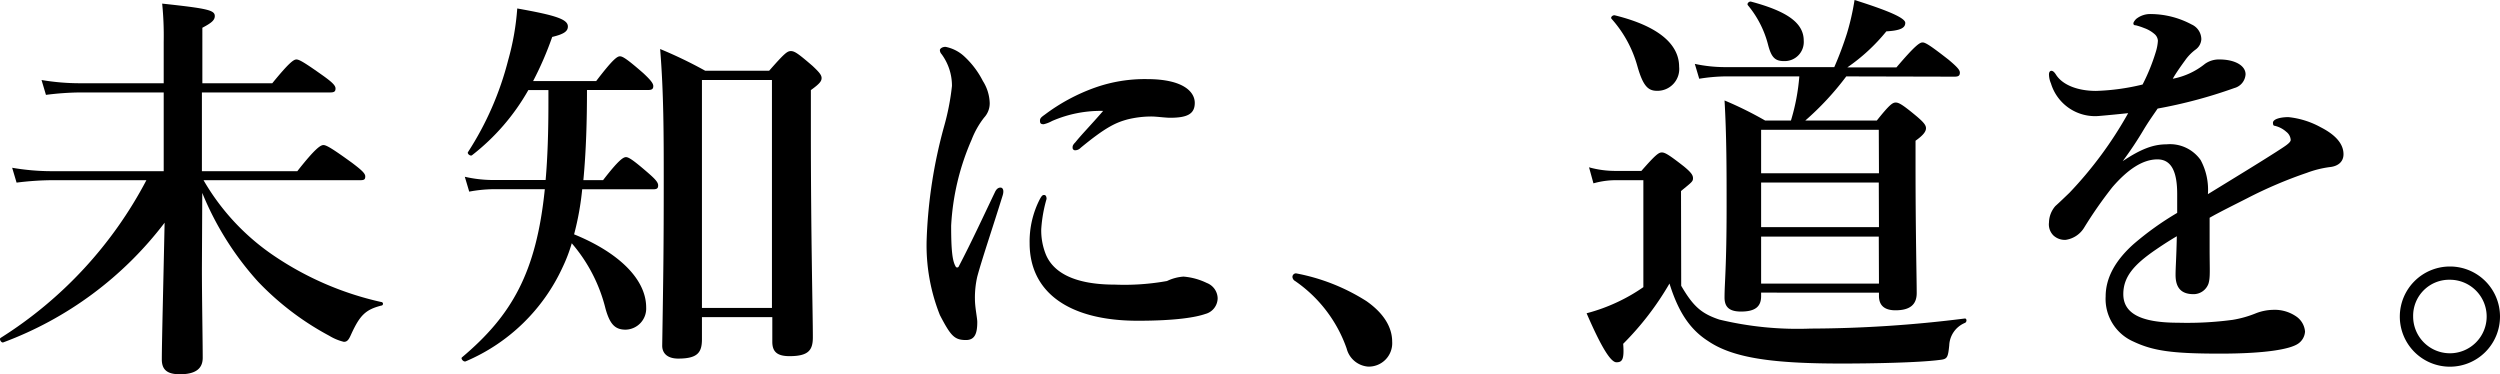 <svg xmlns="http://www.w3.org/2000/svg" viewBox="0 0 277.48 41.54"><path d="M22.41,29.8c0,3.31.09,8.21.09,9.91,0,1.25-.85,1.83-2.54,1.83-1.39,0-2-.49-2-1.65,0-1.74.18-8.88.31-15.17A40,40,0,0,1,.37,38c-.22.09-.49-.36-.31-.49A45.9,45.9,0,0,0,16.25,20H5.72a33,33,0,0,0-3.88.27l-.49-1.65A26.12,26.12,0,0,0,5.64,19H18.17V10.26H8.94a31.87,31.87,0,0,0-3.84.27L4.61,8.88a25.48,25.48,0,0,0,4.24.36h9.32V4.64A35.66,35.66,0,0,0,18,.4c5,.54,5.84.72,5.84,1.38,0,.45-.35.76-1.38,1.3V9.24h7.76C32.05,7,32.58,6.6,32.9,6.6s.93.36,3,1.83c1,.72,1.34,1.07,1.34,1.39s-.13.44-.58.44H22.41V19H33c2-2.55,2.59-2.9,2.9-2.9s.94.35,3.21,2c1.07.81,1.43,1.16,1.43,1.48S40.44,20,40,20H22.59a25.56,25.56,0,0,0,7.5,8.17,34.59,34.59,0,0,0,12.22,5.35.2.2,0,0,1,0,.4c-1.74.45-2.37,1.07-3.35,3.22-.27.62-.45.8-.8.8a5.69,5.69,0,0,1-1.61-.67,31.31,31.31,0,0,1-7.9-6,33.51,33.51,0,0,1-6.2-9.86Z"/><path d="M58.64,10a24.27,24.27,0,0,1-6.25,7.23c-.18.14-.58-.18-.44-.36A34.32,34.32,0,0,0,56.41,6.65a28.37,28.37,0,0,0,1-5.71c4.28.76,5.62,1.2,5.62,2,0,.54-.45.85-1.74,1.16A36.74,36.74,0,0,1,59.17,9h7C68,6.6,68.5,6.25,68.81,6.25s.85.35,2.59,1.87c.76.71,1.11,1.12,1.11,1.43s-.13.44-.58.44H65.15c0,3.35-.09,6.7-.4,10h2.19c1.69-2.19,2.23-2.55,2.54-2.55s.85.36,2.5,1.79c.71.62,1.07,1,1.07,1.34s-.13.44-.58.44H64.62a31.38,31.38,0,0,1-.9,5c4.73,1.92,8,4.86,8,8.12a2.34,2.34,0,0,1-2.28,2.46c-1.16,0-1.74-.58-2.23-2.32A17.55,17.55,0,0,0,63.46,27a17.31,17.31,0,0,1-1,2.63A20.76,20.76,0,0,1,51.68,40.11c-.23.09-.58-.31-.4-.45C56.81,35,59.53,30.25,60.47,21H54.71a15.31,15.31,0,0,0-2.63.27l-.49-1.65a14.15,14.15,0,0,0,3.12.36h5.85c.22-2.5.31-5.36.31-8.57V10ZM77.91,35.2v2.46c0,1.47-.49,2.14-2.63,2.14-1.25,0-1.78-.63-1.78-1.43.13-8.34.17-10.8.17-18.43,0-4.82,0-9.63-.4-14.5a48.7,48.7,0,0,1,5,2.41h7.1c1.69-1.92,2-2.18,2.41-2.18s.8.26,2.41,1.65c.71.67,1,1,1,1.34S91,9.28,90,10v4.5c0,12,.22,20.22.22,22.94,0,1.43-.49,2.09-2.59,2.09-1.42,0-1.91-.53-1.91-1.6V35.2ZM85.68,8.88H77.91v25.3h7.77Z"/><path d="M108.47,30.7a10.34,10.34,0,0,0-.26,2.49c0,.94.26,2.1.26,2.55,0,1.25-.26,2-1.25,2-1.29,0-1.69-.45-2.9-2.77a20.92,20.92,0,0,1-1.47-8.34,54,54,0,0,1,1.92-12.54,27.11,27.11,0,0,0,.89-4.55A5.91,5.91,0,0,0,104.5,6a.66.66,0,0,1-.18-.44c0-.14.23-.36.63-.36a4.26,4.26,0,0,1,2.14,1.12,9.65,9.65,0,0,1,2,2.67,4.82,4.82,0,0,1,.76,2.46,2.32,2.32,0,0,1-.62,1.6,9.57,9.57,0,0,0-1.39,2.46,27.3,27.3,0,0,0-2.27,9.54c0,2.68.13,3.89.49,4.51a.19.19,0,0,0,.36,0c1.38-2.63,2.76-5.62,4-8.21.18-.4.4-.53.63-.53s.44.26.22.93C110.17,25.3,109,28.73,108.47,30.7Zm7.1-5.27a7.11,7.11,0,0,0,.53,2.86c.76,1.78,2.86,3.3,7.63,3.3a26.69,26.69,0,0,0,5.8-.4,5,5,0,0,1,1.83-.49,7.27,7.27,0,0,1,2.59.71,1.87,1.87,0,0,1,1.2,1.7,1.83,1.83,0,0,1-1.38,1.74c-1,.35-3.17.75-7.49.75-7.59,0-12-3.12-12-8.61a10.28,10.28,0,0,1,1.12-4.86c.22-.4.31-.49.49-.49s.27.18.27.44A15.61,15.61,0,0,0,115.57,25.43Zm1.2-12a3.61,3.61,0,0,1-.93.36c-.36,0-.41-.14-.41-.41s.18-.4.54-.66a21,21,0,0,1,5.58-3,16.56,16.56,0,0,1,5.75-.94c4.06,0,5.31,1.43,5.31,2.64s-.8,1.65-2.72,1.65c-.58,0-1.52-.14-2.1-.14a11.06,11.06,0,0,0-2.63.32c-1.29.35-2.41.84-5.22,3.16a.86.86,0,0,1-.58.27.28.28,0,0,1-.31-.31c0-.14,0-.27.31-.58.71-.89,1.7-1.88,3.08-3.48A13.5,13.5,0,0,0,116.77,13.43Z"/><path d="M143.45,30.74a.4.4,0,0,1,.4-.4,22.14,22.14,0,0,1,7.81,3.08c1.92,1.34,2.86,2.9,2.86,4.5a2.6,2.6,0,0,1-2.68,2.77,2.67,2.67,0,0,1-2.37-2,15.18,15.18,0,0,0-5.71-7.49A.58.58,0,0,1,143.45,30.74Z"/><path d="M186.6,31.72c1.33,2.28,2.23,3.08,4.23,3.75a37.08,37.08,0,0,0,10.13,1,139.47,139.47,0,0,0,17.13-1.12c.23,0,.23.4,0,.49a2.82,2.82,0,0,0-1.74,2.5c-.14,1.38-.22,1.52-1.07,1.61-2.37.31-7.68.4-10.89.4-7.49,0-12-.58-14.81-2.5-2.1-1.34-3.35-3.39-4.28-6.38a32.43,32.43,0,0,1-5.14,6.69c.14,1.79-.13,2.05-.75,2.05s-1.65-1.6-3.31-5.44a19.74,19.74,0,0,0,3.44-1.25,19.35,19.35,0,0,0,2.86-1.65V20h-3.08a9.08,9.08,0,0,0-2.46.35l-.49-1.78a10.84,10.84,0,0,0,3,.4h2.81c1.56-1.78,1.92-2.05,2.27-2.05s.81.27,2.46,1.56c.76.63,1,.94,1,1.3s-.13.44-1.33,1.42Zm-2.68-21.64c-1,0-1.56-.53-2.19-2.76a13.13,13.13,0,0,0-2.85-5.22c-.18-.18.13-.45.35-.4,5.22,1.29,7.14,3.43,7.14,5.71A2.42,2.42,0,0,1,183.92,10.08Zm21-1.6a31.48,31.48,0,0,1-4.55,4.9h7.94c1.39-1.74,1.74-2,2.1-2s.8.26,2.36,1.56c.72.62,1,.94,1,1.29s-.27.76-1.16,1.39v2.76c0,7.41.13,12.49.13,14.15,0,1.29-.76,1.91-2.36,1.91-1.16,0-1.83-.49-1.83-1.6v-.36H195.47v.4c0,1.16-.67,1.7-2.23,1.7-1.29,0-1.83-.49-1.83-1.56,0-1.65.23-3.35.23-10.13,0-3.88,0-7.81-.23-11.74a40.29,40.29,0,0,1,4.51,2.23h2.86a22.91,22.91,0,0,0,.93-4.9h-8.25a19.35,19.35,0,0,0-2.86.26l-.49-1.65a16,16,0,0,0,3.35.36h12.13A37.82,37.82,0,0,0,205,3.7a27.29,27.29,0,0,0,.84-3.7c3.8,1.2,5.63,2,5.63,2.54s-.49.85-2.1.94a20.65,20.65,0,0,1-4.33,4h5.45c2.05-2.41,2.58-2.77,2.9-2.77s.89.36,2.89,1.92c.9.76,1.25,1.12,1.25,1.43s-.13.45-.58.45ZM198,6.78c-1,0-1.39-.44-1.74-1.74A11.19,11.19,0,0,0,194,.58c-.14-.18.13-.45.35-.4,4,1.07,5.85,2.36,5.85,4.33A2.12,2.12,0,0,1,198,6.78Zm10.53,7.63H195.47v4.82h13.08Zm0,5.85H195.47v4.95h13.08Zm0,6H195.47v5.22h13.08Z"/><path d="M254,13a9.4,9.4,0,0,1,3.57,1.12c2.1,1.07,2.54,2.18,2.54,3s-.58,1.34-1.56,1.43a11.38,11.38,0,0,0-2.5.63,48.65,48.65,0,0,0-6.6,2.81c-1.47.75-3.12,1.56-4.2,2.18,0,1.12,0,2.46,0,3.39,0,2.46.09,3.22-.13,3.93a1.76,1.76,0,0,1-1.65,1.16c-1.3,0-2-.63-2-2.14,0-.81.09-1.88.14-4.29-1.07.63-1.79,1.12-2.32,1.48-2.41,1.65-3.62,3-3.62,4.95,0,2.1,1.88,3.17,6.07,3.17a37.86,37.86,0,0,0,6.07-.32,12,12,0,0,0,2.63-.75,5.59,5.59,0,0,1,1.83-.36,4.22,4.22,0,0,1,2.63.76,2.25,2.25,0,0,1,.94,1.65,1.75,1.75,0,0,1-.76,1.34c-.89.62-3.61,1.11-8.7,1.11-5.31,0-7.41-.31-9.59-1.34a5.16,5.16,0,0,1-3.08-5c0-2,1-3.93,3.08-5.8a33.13,33.13,0,0,1,4.86-3.48c0-.81,0-1.48,0-2.1,0-2.36-.58-3.84-2.19-3.84s-3.26,1.07-5,3.08a47.11,47.11,0,0,0-3.17,4.55,2.88,2.88,0,0,1-2,1.3,1.84,1.84,0,0,1-1.38-.49,1.73,1.73,0,0,1-.49-1.43,2.87,2.87,0,0,1,.71-1.83c.45-.4,1.07-1,1.56-1.47a43.55,43.55,0,0,0,6.52-8.84c-.85.09-2.14.22-3.21.31a5.11,5.11,0,0,1-5.36-3.61,2.64,2.64,0,0,1-.22-1c0-.22.09-.4.27-.4s.35.18.49.4c.75,1.21,2.5,1.83,4.46,1.83a24.73,24.73,0,0,0,5.17-.71,21.59,21.59,0,0,0,1.48-3.66,5.14,5.14,0,0,0,.22-1.2,1.06,1.06,0,0,0-.4-.76A3.51,3.51,0,0,0,238,3.12a7.26,7.26,0,0,0-.94-.31c-.22,0-.27-.09-.27-.22s.18-.36.31-.49a2.49,2.49,0,0,1,1.66-.54,9.71,9.71,0,0,1,4.5,1.16,1.81,1.81,0,0,1,1.07,1.65,1.52,1.52,0,0,1-.62,1.12,5.2,5.2,0,0,0-1.21,1.25c-.26.35-1,1.38-1.34,2a8.06,8.06,0,0,0,3.57-1.65,2.67,2.67,0,0,1,1.61-.49c1.7,0,2.9.67,2.9,1.65A1.68,1.68,0,0,1,248,9.77a53.53,53.53,0,0,1-8.52,2.28c-.45.67-.94,1.33-1.56,2.36a39.4,39.4,0,0,1-2.32,3.48c2-1.34,3.39-1.87,4.86-1.87a4.16,4.16,0,0,1,3.79,1.74,6.93,6.93,0,0,1,.81,3.79c3.57-2.19,5.48-3.35,7.58-4.69.89-.58,1.61-1,1.61-1.33a1.23,1.23,0,0,0-.49-.9,2.89,2.89,0,0,0-1.3-.67c-.13,0-.18-.13-.18-.35C252.31,13.21,253.12,13,254,13Z"/><path d="M277.48,35.11a5.56,5.56,0,1,1-5.54-5.53A5.55,5.55,0,0,1,277.48,35.11Zm-9.64,0a4.08,4.08,0,1,0,4.1-4.06A4,4,0,0,0,267.84,35.11Z"/></svg>
